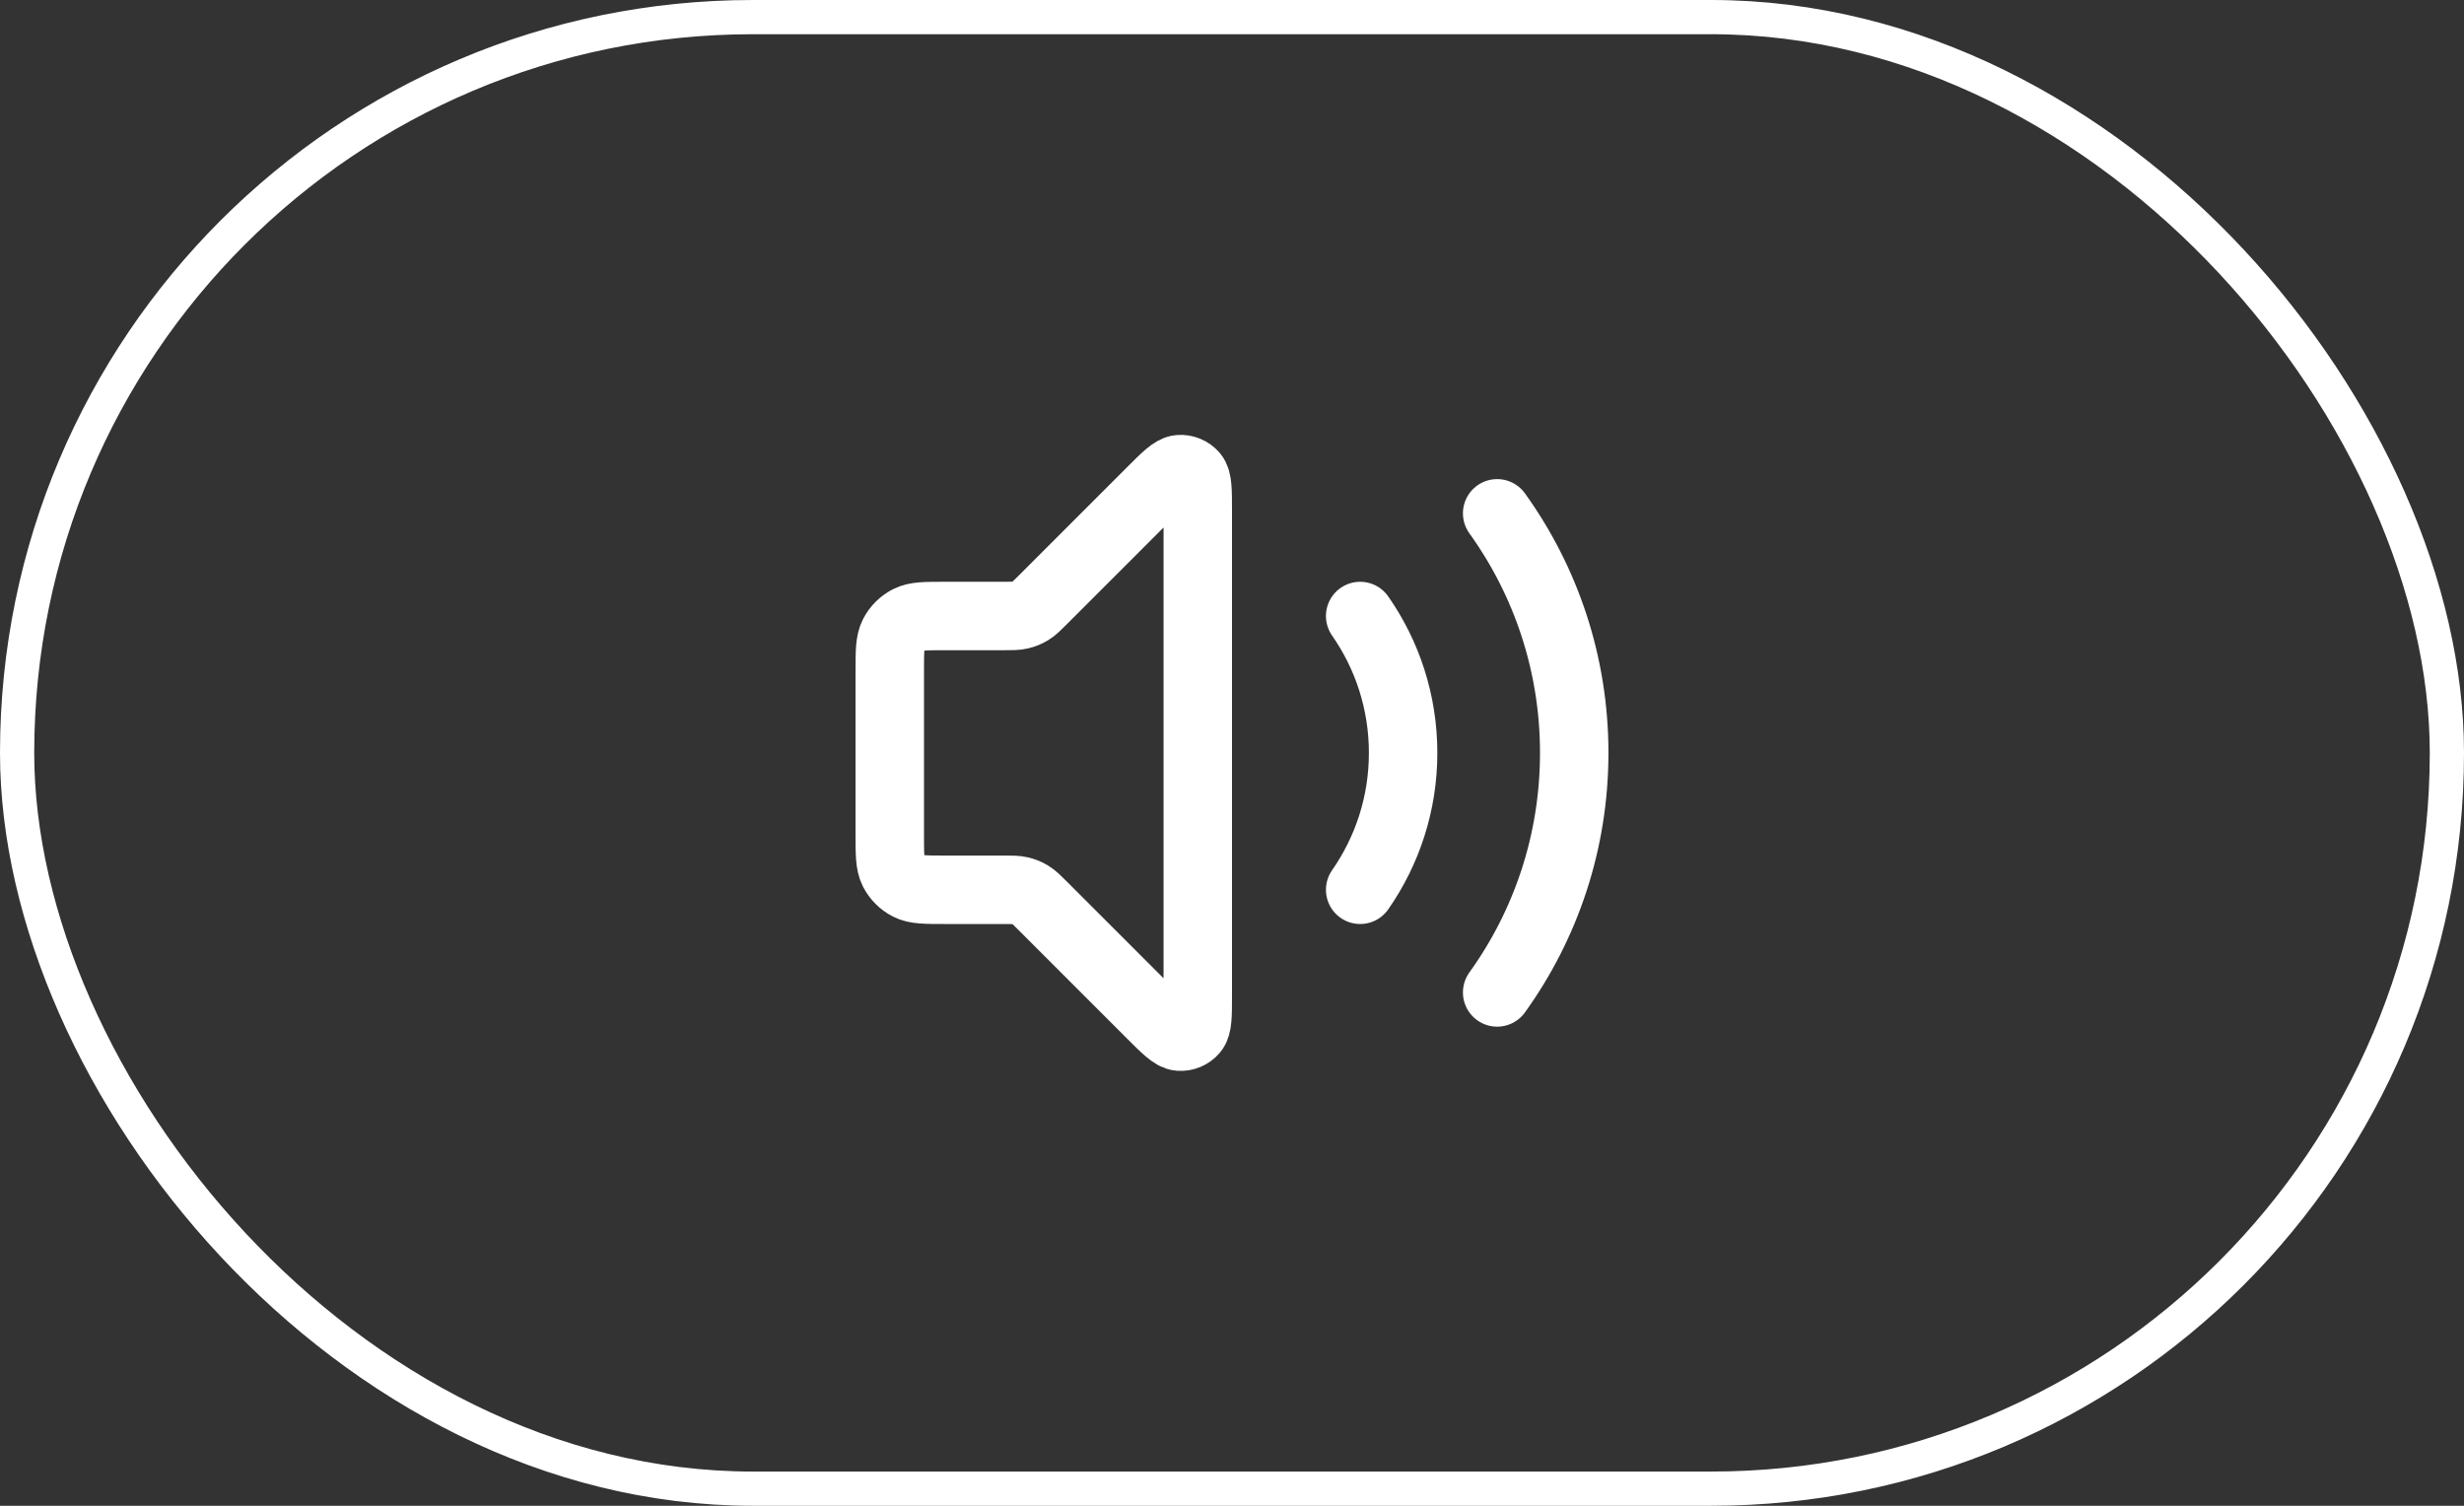 <svg width="72" height="44" viewBox="0 0 72 44" fill="none" xmlns="http://www.w3.org/2000/svg">
<rect x="0" y="0" width="72" height="44" fill="#333333" stroke="none"/>
<rect x="0.5" y="0.5" width="71" height="43" rx="21.5" stroke="white"/>
<path d="M43.748 15C45.165 16.97 46 19.388 46 22C46 24.612 45.165 27.03 43.748 29M39.745 18C40.536 19.134 41 20.513 41 22C41 23.487 40.536 24.866 39.745 26M33.634 14.366L30.469 17.531C30.296 17.704 30.209 17.791 30.108 17.853C30.019 17.907 29.921 17.948 29.819 17.972C29.704 18 29.582 18 29.337 18H27.6C27.04 18 26.76 18 26.546 18.109C26.358 18.205 26.205 18.358 26.109 18.546C26 18.76 26 19.04 26 19.6V24.4C26 24.96 26 25.24 26.109 25.454C26.205 25.642 26.358 25.795 26.546 25.891C26.76 26 27.04 26 27.6 26H29.337C29.582 26 29.704 26 29.819 26.028C29.921 26.052 30.019 26.093 30.108 26.147C30.209 26.209 30.296 26.296 30.469 26.469L33.634 29.634C34.063 30.063 34.277 30.277 34.461 30.291C34.62 30.304 34.776 30.239 34.88 30.117C35 29.977 35 29.674 35 29.069V14.931C35 14.325 35 14.023 34.88 13.882C34.776 13.761 34.62 13.696 34.461 13.709C34.277 13.723 34.063 13.937 33.634 14.366Z" stroke="white" stroke-width="2" stroke-linecap="round" stroke-linejoin="round"/>
</svg>
